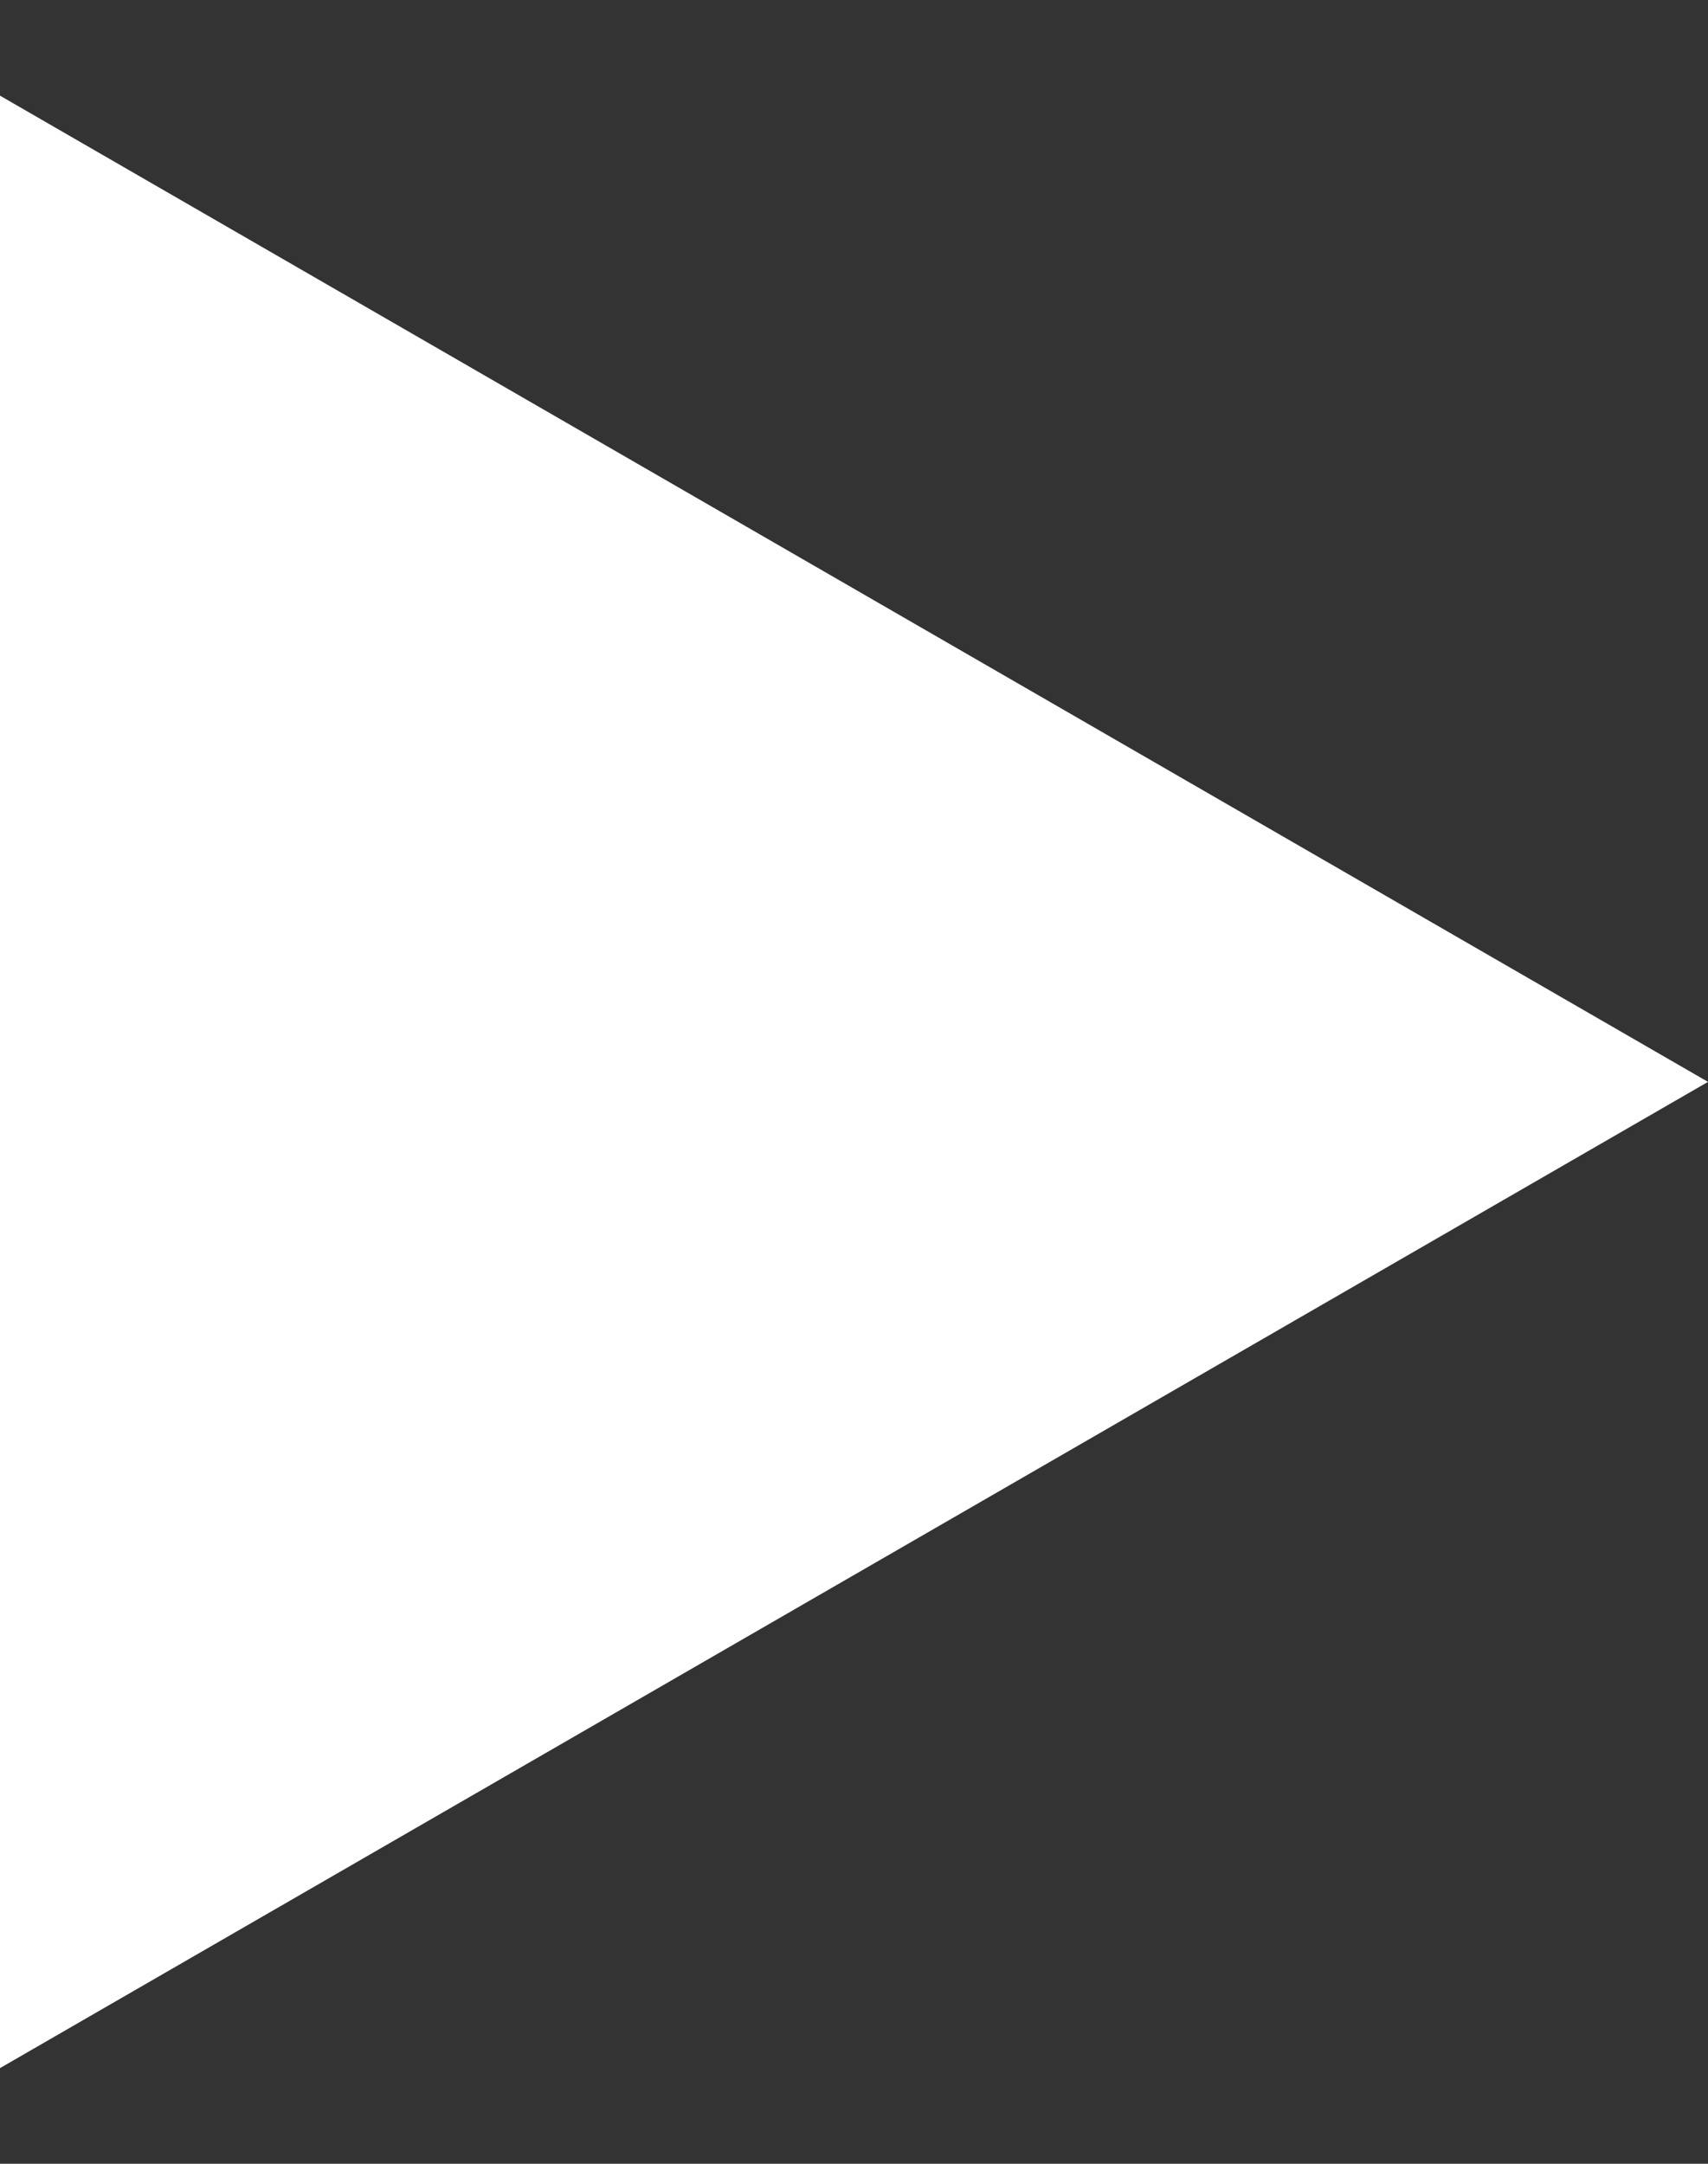 <svg width="15" height="19" viewBox="0 0 15 19" fill="none" xmlns="http://www.w3.org/2000/svg">
<rect x="0" y="0" width="15" height="19" fill="#333333" stroke="none"/>
<path d="M15 9.5L-8.15666e-07 18.16L-5.85621e-08 0.84L15 9.5Z" fill="white"/>
</svg>
